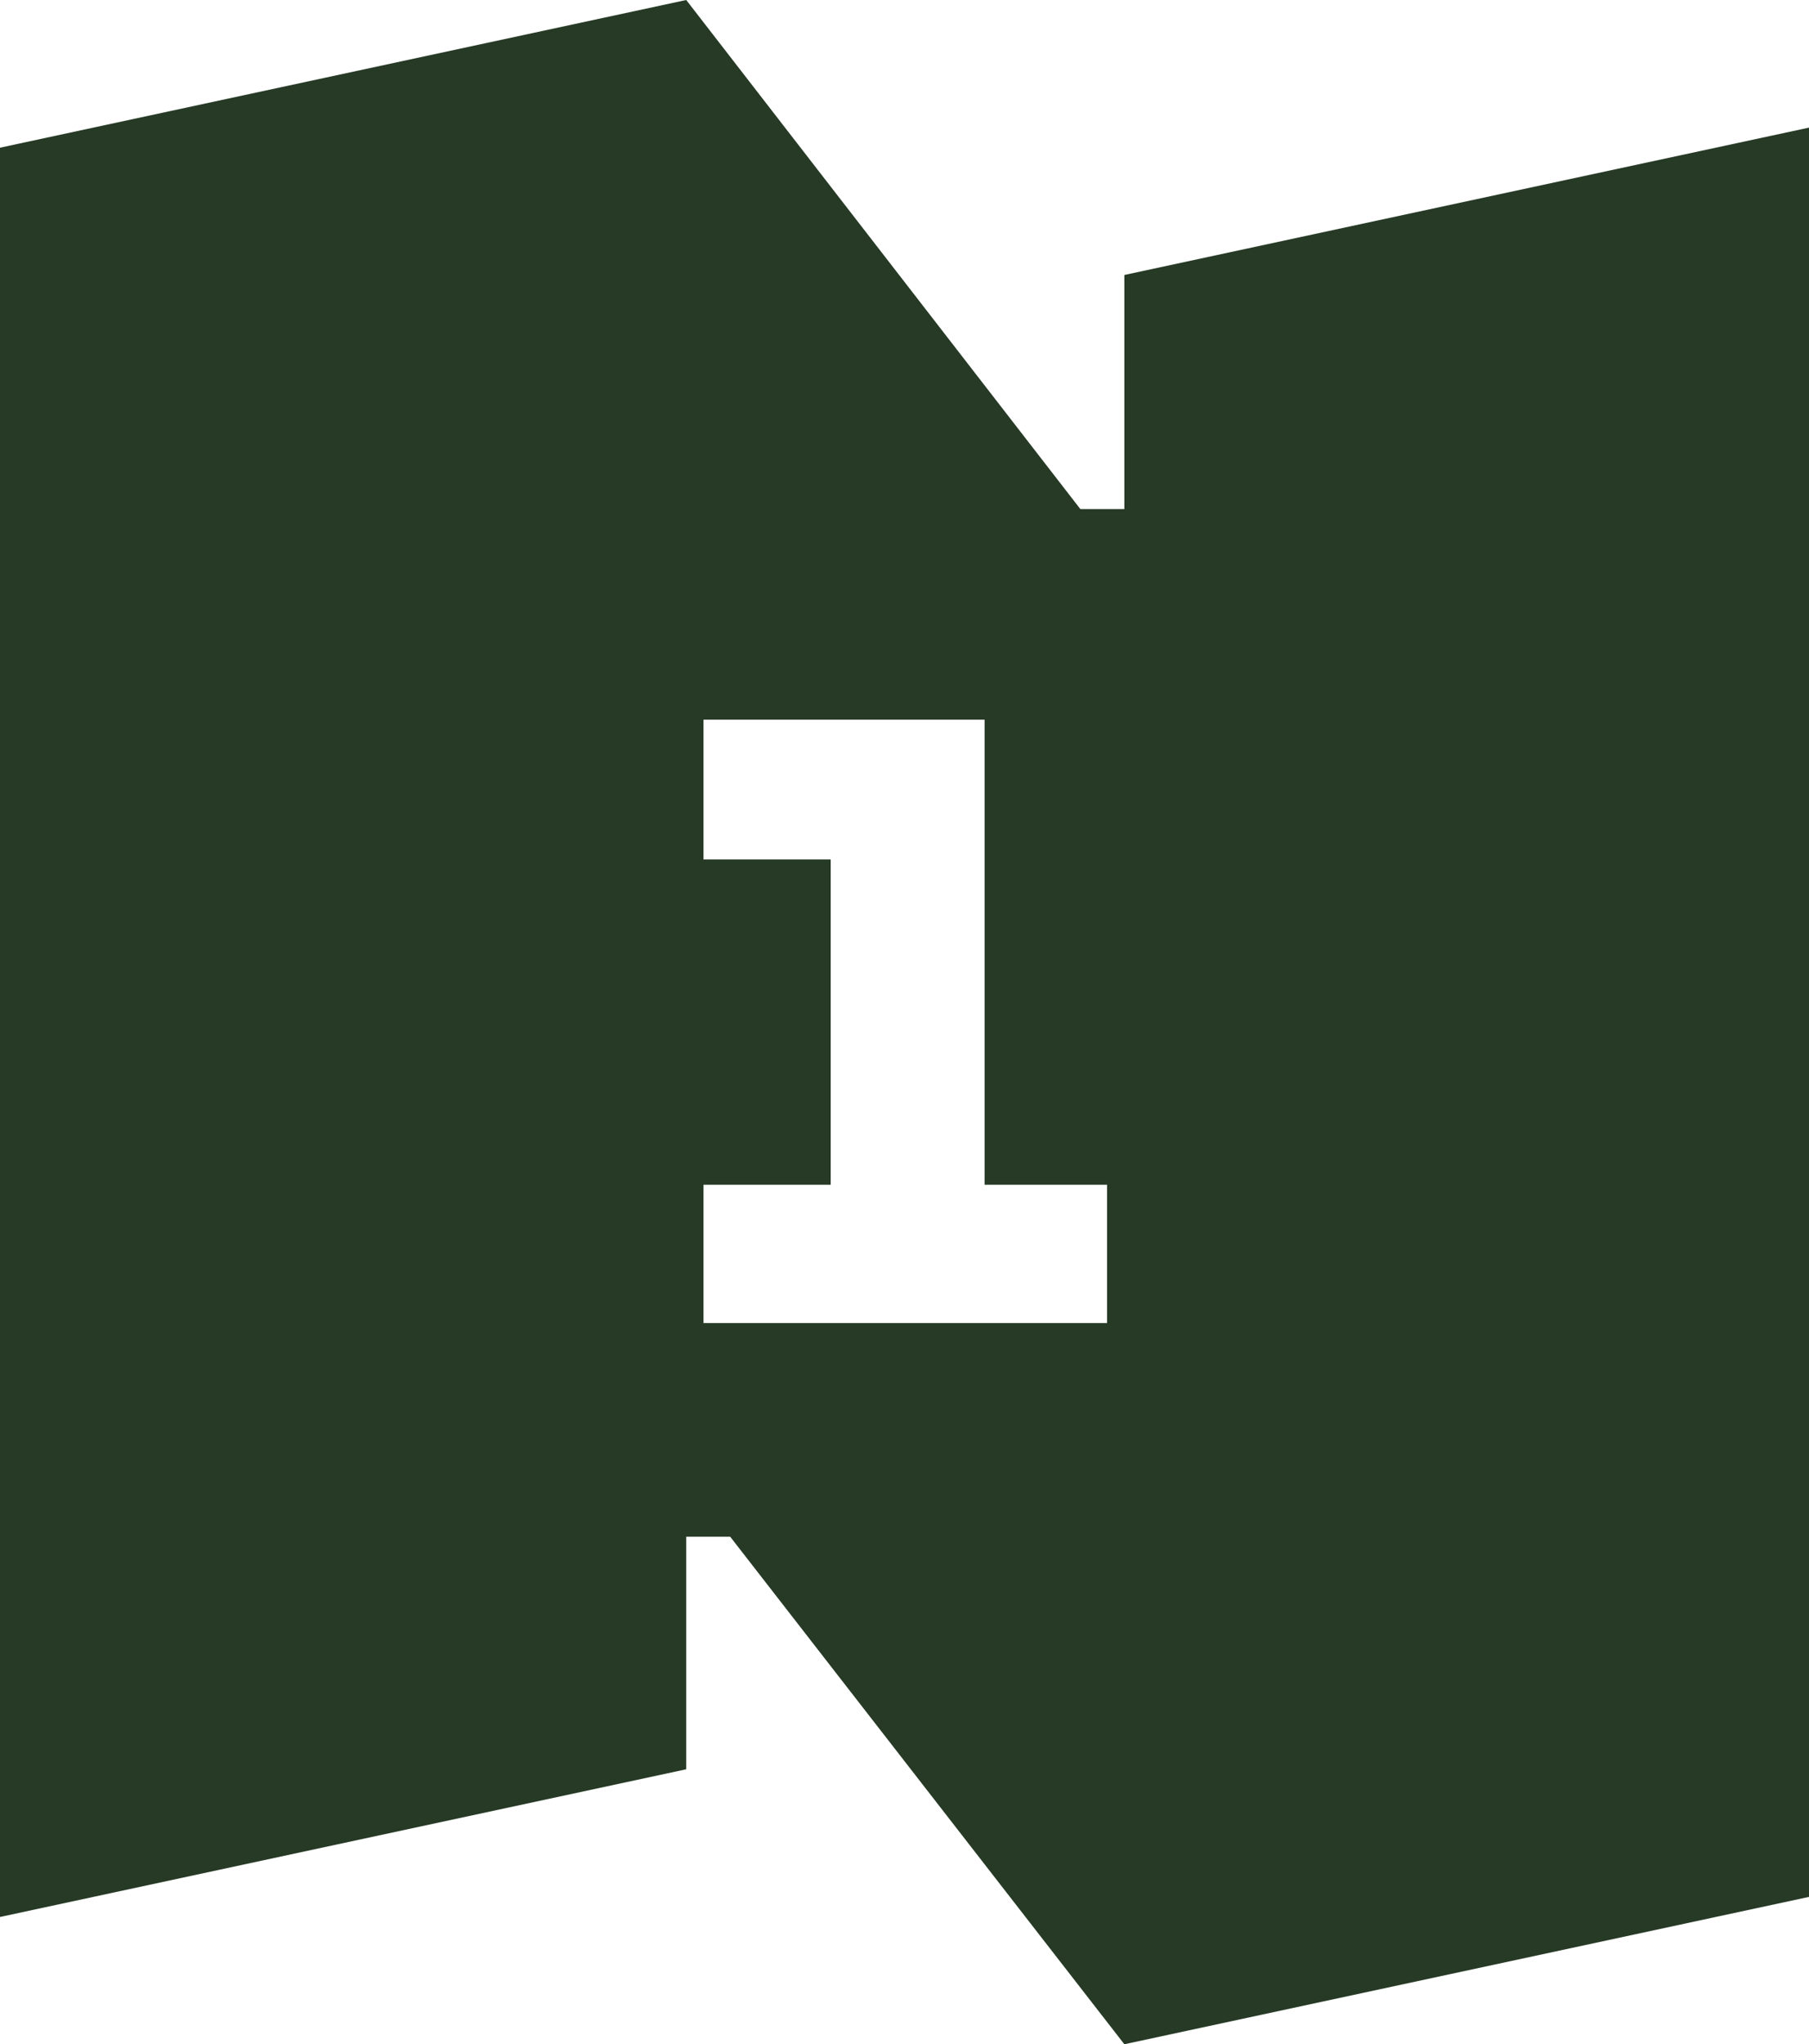 <svg xmlns="http://www.w3.org/2000/svg" id="Layer_2" viewBox="0 0 115.2 130.1"><defs><style> .st0 { fill: #263a26; } </style></defs><g id="Layer_3"><path class="st0" d="M71.6,17.5v14.9h-2.8L43.7,0,0,9.4v112.6l43.7-9.4v-14.8h2.8l25.1,32.3,43.7-9.4V8.1l-43.7,9.4h0ZM70.5,84.2h-25.7v-8.8h8.1v-20.7h-8.1v-8.9h17.9v29.6h7.8v8.8Z"></path></g></svg>